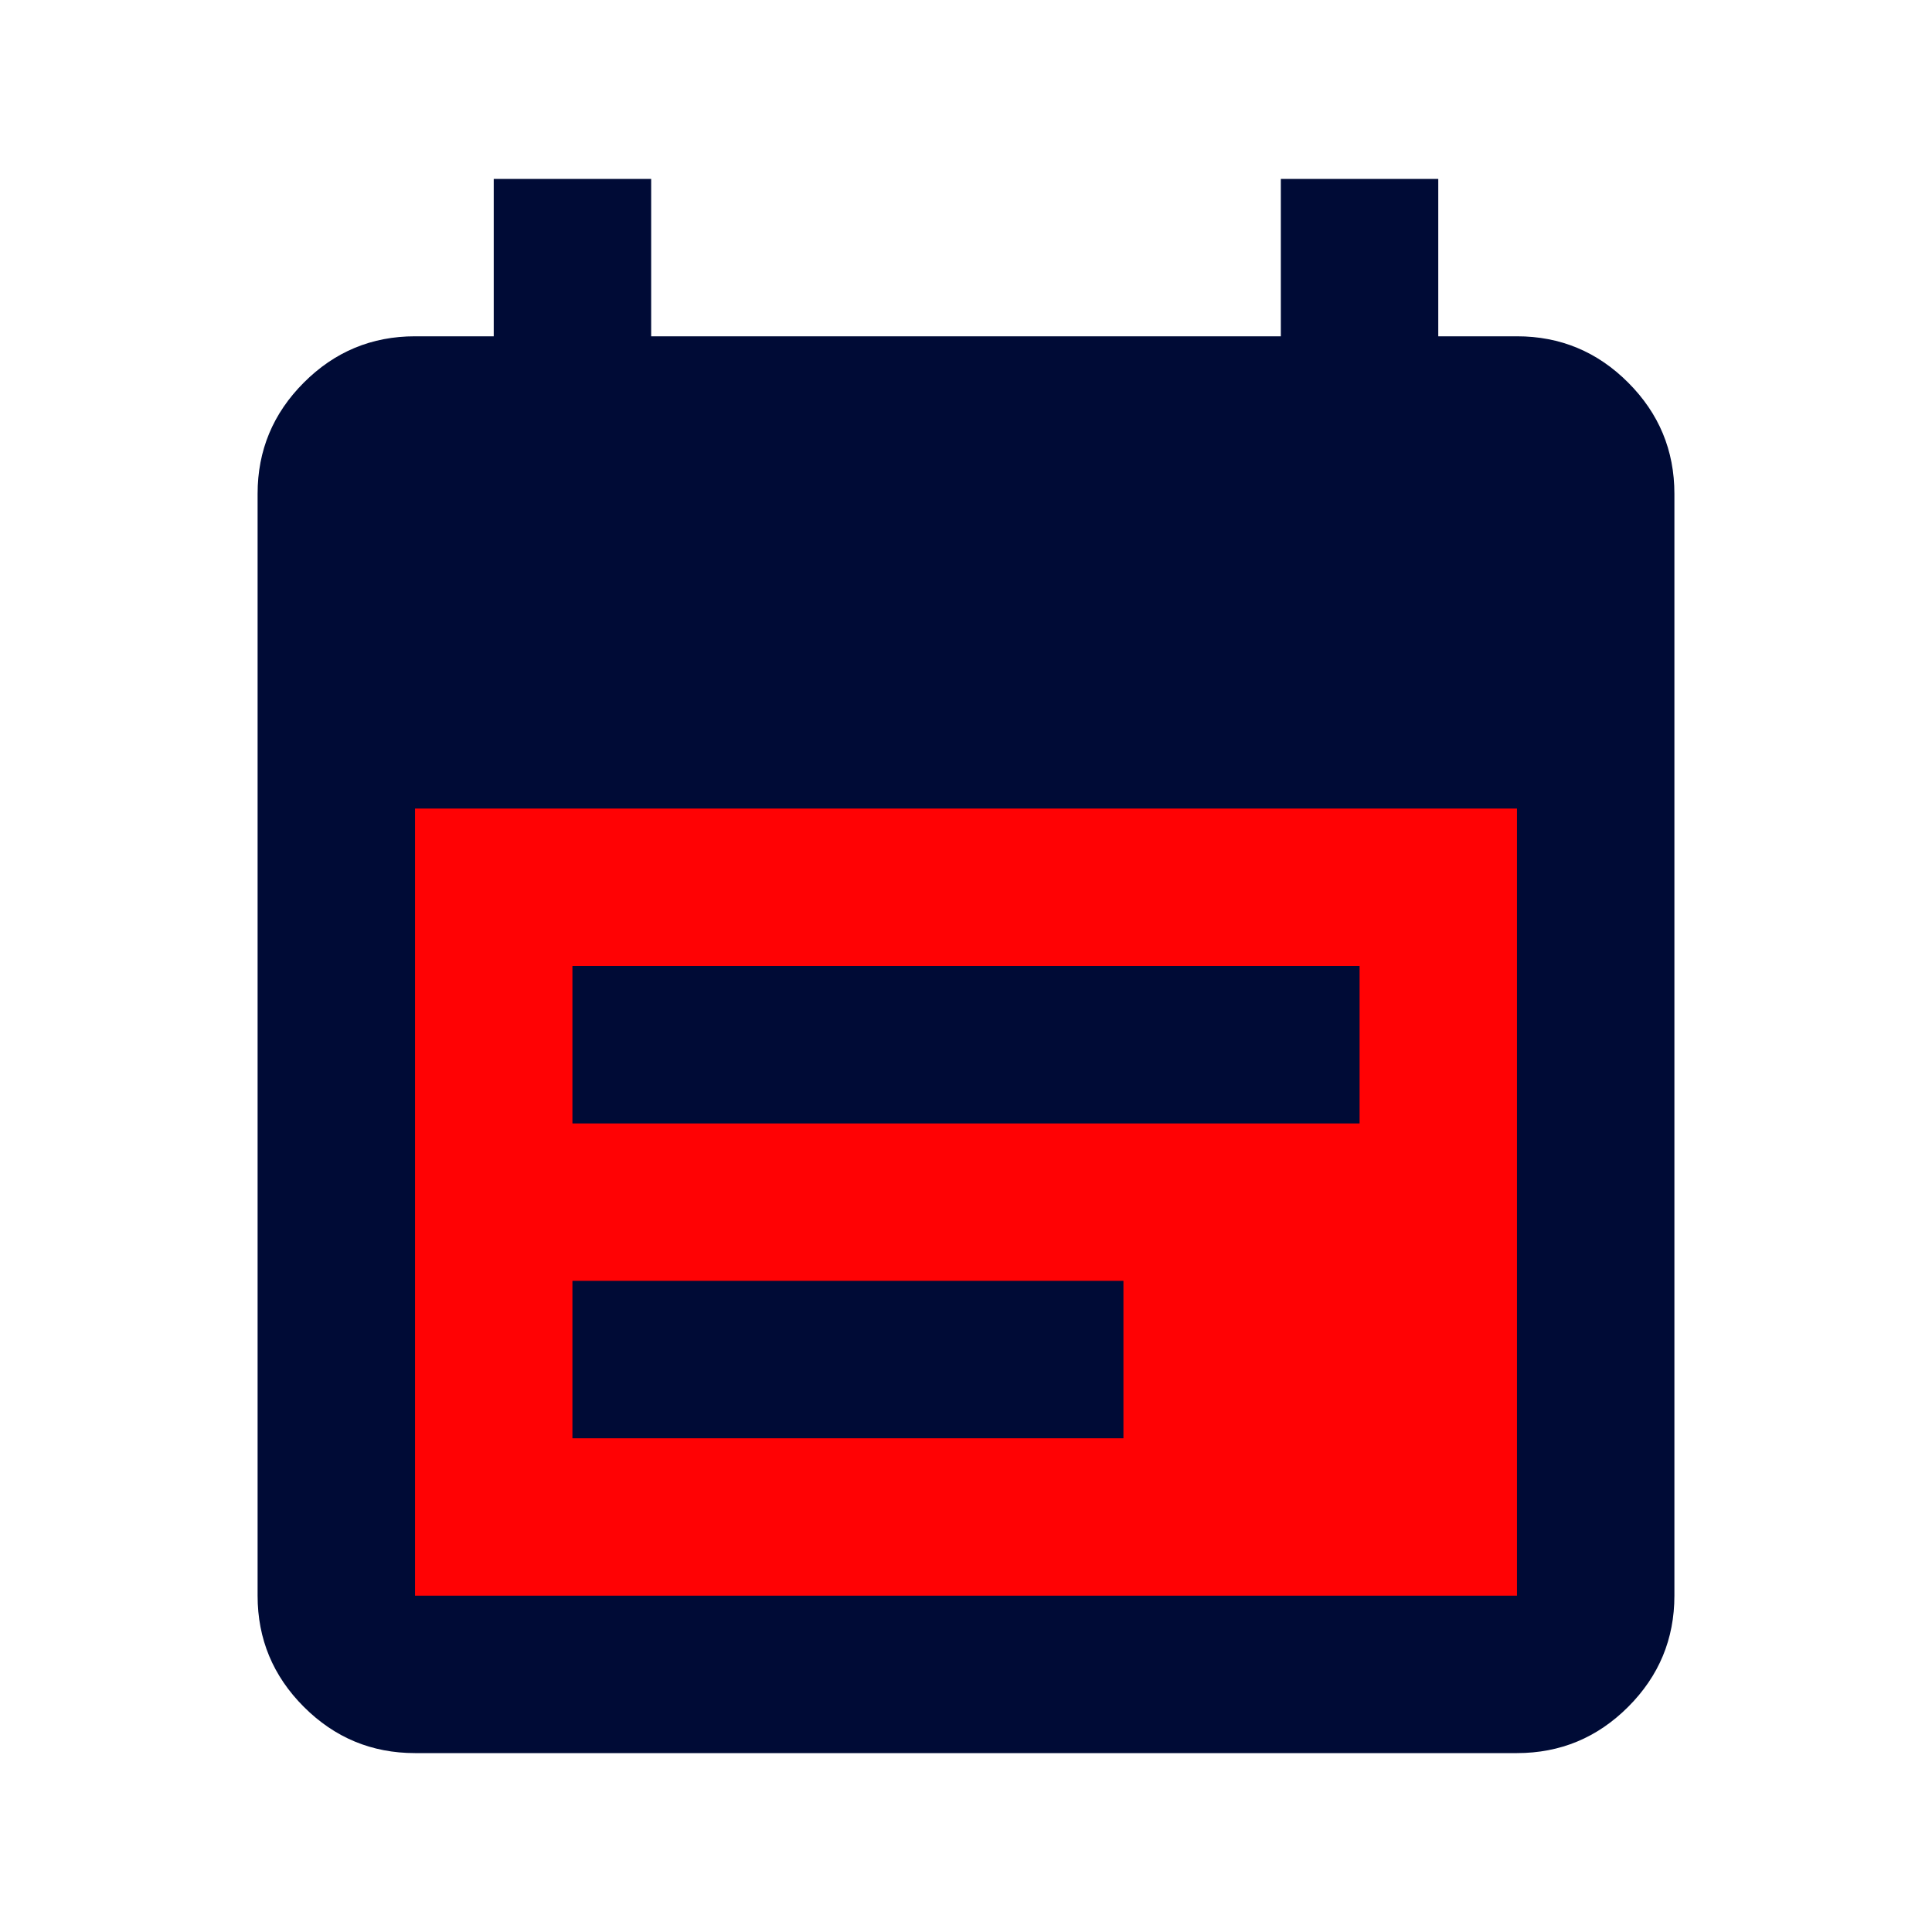 <svg width="45" height="45" viewBox="0 0 45 45" fill="none" xmlns="http://www.w3.org/2000/svg">
<rect x="7" y="15" width="30" height="24" fill="#FF0204"/>
<mask id="mask0_662_91" style="mask-type:alpha" maskUnits="userSpaceOnUse" x="0" y="0" width="45" height="45">
<rect x="0.5" y="0.5" width="44" height="44" fill="#000B36"/>
</mask>
<g mask="url(#mask0_662_91)">
<path d="M13.333 26.167V22.5H31.667V26.167H13.333ZM13.333 33.5V29.833H26.167V33.5H13.333ZM9.667 40.833C8.658 40.833 7.795 40.474 7.077 39.756C6.359 39.038 6 38.175 6 37.167V11.5C6 10.492 6.359 9.629 7.077 8.911C7.795 8.192 8.658 7.833 9.667 7.833H11.5V4.167H15.167V7.833H29.833V4.167H33.5V7.833H35.333C36.342 7.833 37.205 8.192 37.923 8.911C38.641 9.629 39 10.492 39 11.5V37.167C39 38.175 38.641 39.038 37.923 39.756C37.205 40.474 36.342 40.833 35.333 40.833H9.667ZM9.667 37.167H35.333V18.833H9.667V37.167Z" fill="#000B36"/>
</g>
</svg>
